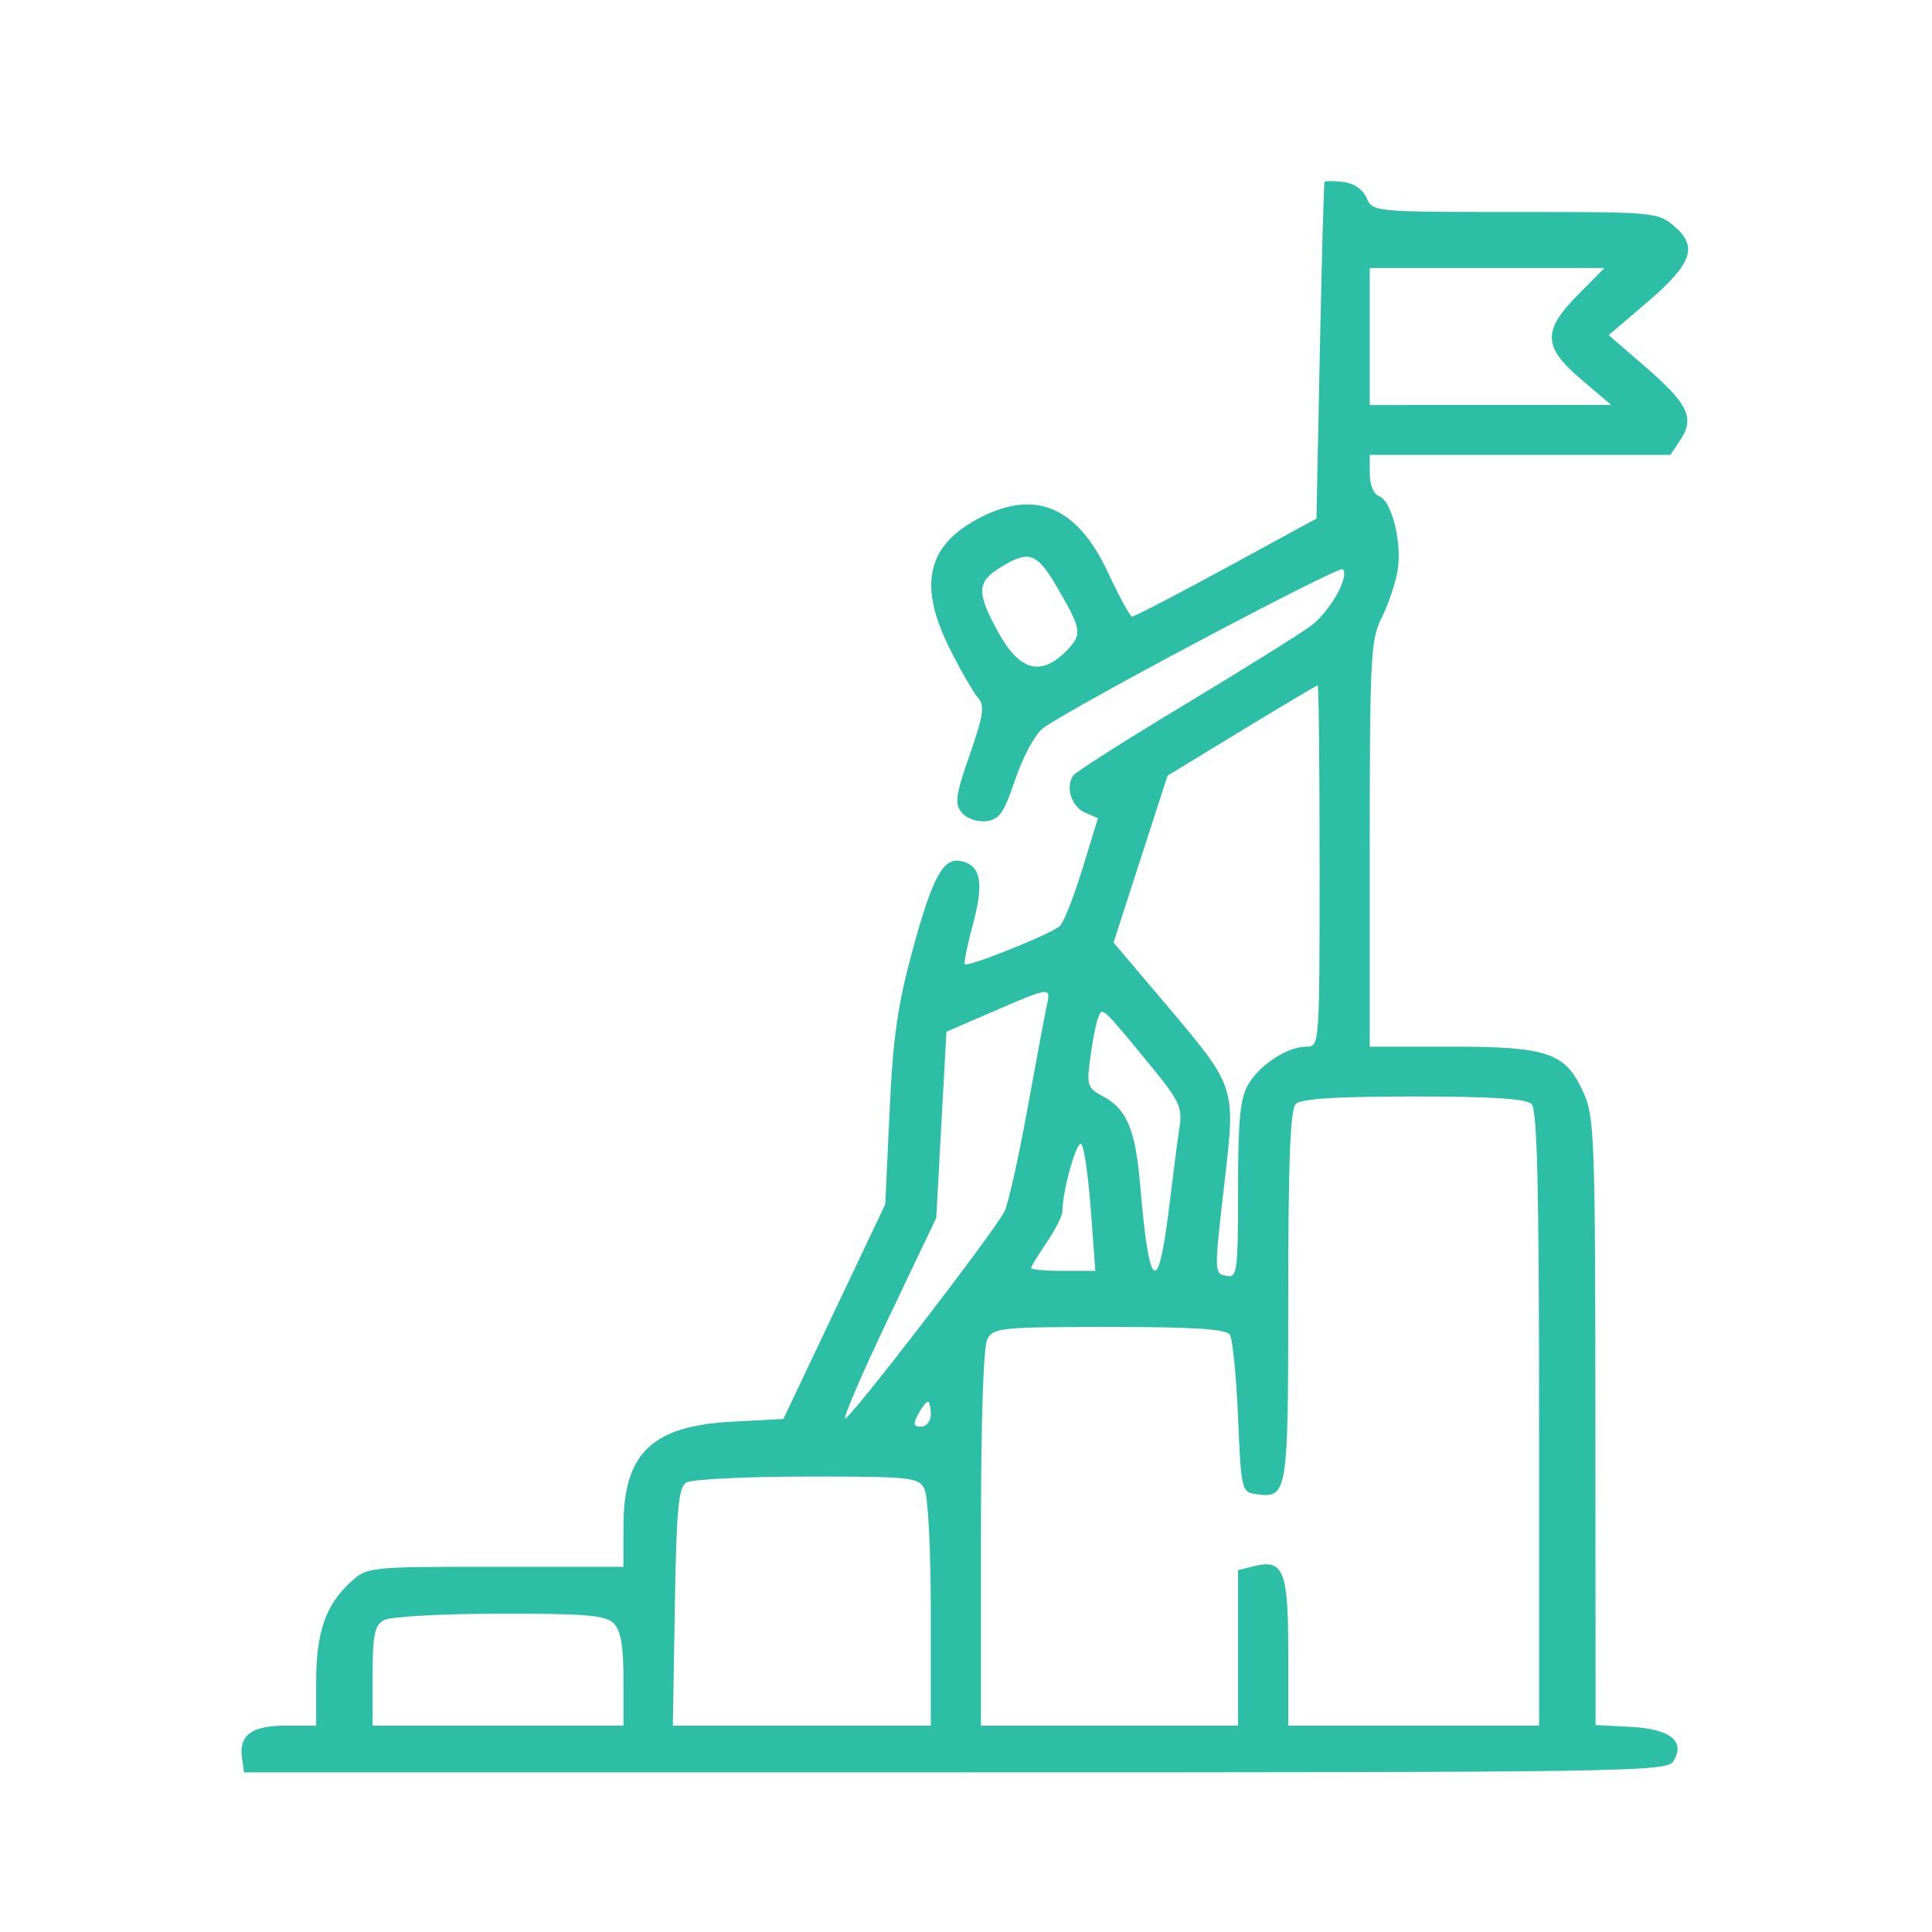 <svg width="48" height="48" viewBox="0 0 48 48" fill="none" xmlns="http://www.w3.org/2000/svg">
<path fill-rule="evenodd" clip-rule="evenodd" d="M32.908 4.52C32.89 4.547 32.838 6.44 32.791 8.727L32.707 12.884L30.465 14.105C29.231 14.776 28.179 15.322 28.127 15.319C28.075 15.316 27.809 14.829 27.535 14.239C26.781 12.61 25.746 12.152 24.38 12.845C23.024 13.532 22.793 14.521 23.609 16.142C23.876 16.672 24.186 17.209 24.299 17.337C24.469 17.531 24.435 17.765 24.092 18.752C23.738 19.77 23.711 19.97 23.896 20.191C24.018 20.337 24.279 20.428 24.501 20.402C24.83 20.362 24.944 20.199 25.222 19.369C25.404 18.826 25.707 18.259 25.895 18.107C26.443 17.667 33.263 14.046 33.361 14.143C33.537 14.318 33.041 15.196 32.567 15.55C32.301 15.748 30.892 16.628 29.435 17.505C27.978 18.382 26.733 19.174 26.668 19.263C26.464 19.546 26.617 20.04 26.954 20.187L27.279 20.329L26.894 21.58C26.682 22.268 26.431 22.908 26.336 23.003C26.143 23.193 24.051 24.035 23.97 23.955C23.941 23.927 24.036 23.468 24.179 22.936C24.453 21.922 24.365 21.49 23.867 21.392C23.433 21.307 23.169 21.791 22.686 23.557C22.3 24.97 22.188 25.752 22.101 27.614L21.994 29.921L20.728 32.587L19.463 35.254L18.194 35.321C16.195 35.426 15.491 36.102 15.49 37.921L15.489 38.927H12.308C9.131 38.927 9.126 38.927 8.704 39.314C8.088 39.878 7.855 40.557 7.855 41.785V42.873H7.095C6.251 42.873 5.931 43.111 6.012 43.677L6.063 44.034H23.731C40.388 44.034 41.408 44.019 41.57 43.763C41.886 43.267 41.506 42.956 40.52 42.904L39.641 42.858L39.637 35.321C39.634 28.251 39.615 27.744 39.338 27.136C38.887 26.151 38.463 26.004 36.065 26.004H34.031V20.968C34.031 16.362 34.056 15.883 34.322 15.358C34.482 15.042 34.66 14.523 34.718 14.206C34.844 13.514 34.587 12.452 34.263 12.328C34.128 12.277 34.031 12.043 34.031 11.77V11.301H37.767H41.503L41.753 10.922C42.108 10.384 41.938 10.03 40.884 9.119L39.966 8.326L40.899 7.531C42.036 6.562 42.195 6.131 41.603 5.626C41.188 5.271 41.123 5.266 37.643 5.266C34.124 5.266 34.104 5.264 33.951 4.917C33.856 4.702 33.634 4.55 33.369 4.52C33.133 4.493 32.926 4.493 32.908 4.52ZM39.206 7.322C38.316 8.222 38.332 8.616 39.29 9.431L40.03 10.061L37.031 10.062L34.031 10.063V8.361V6.658H36.946H39.861L39.206 7.322ZM26.239 14.551C26.888 15.654 26.903 15.764 26.47 16.195C25.852 16.809 25.321 16.656 24.803 15.712C24.252 14.709 24.264 14.457 24.877 14.083C25.56 13.667 25.759 13.735 26.239 14.551ZM32.785 21.516C32.785 25.969 32.782 26.004 32.458 26.004C31.987 26.004 31.309 26.443 31.014 26.939C30.811 27.281 30.759 27.808 30.759 29.56C30.759 31.565 30.736 31.748 30.487 31.701C30.158 31.638 30.159 31.667 30.433 29.283C30.698 26.979 30.709 27.012 28.919 24.896L27.666 23.417L28.336 21.344L29.007 19.272L30.849 18.15C31.863 17.533 32.713 17.028 32.738 17.028C32.764 17.028 32.785 19.047 32.785 21.516ZM26.012 24.959C25.968 25.151 25.75 26.317 25.526 27.552C25.302 28.786 25.044 29.935 24.953 30.105C24.643 30.682 21.073 35.316 20.997 35.24C20.955 35.199 21.447 34.061 22.091 32.712L23.261 30.26L23.387 27.947L23.514 25.633L24.683 25.127C26.082 24.52 26.112 24.516 26.012 24.959ZM28.57 26.456C29.3 27.343 29.379 27.51 29.305 28.004C29.259 28.308 29.138 29.236 29.037 30.067C28.769 32.243 28.548 32.061 28.331 29.486C28.213 28.071 28.001 27.556 27.407 27.241C27.017 27.033 26.995 26.969 27.088 26.277C27.142 25.869 27.229 25.427 27.28 25.294C27.39 25.011 27.356 24.98 28.57 26.456ZM38.051 27.428C38.192 27.567 38.238 29.515 38.238 35.243V42.873H35.122H32.006V41.035C32.006 39.019 31.889 38.728 31.151 38.912L30.759 39.01V40.942V42.873H27.565H24.371V38.22C24.371 35.309 24.431 33.455 24.532 33.268C24.683 32.988 24.886 32.968 27.561 32.968C29.685 32.968 30.462 33.019 30.555 33.162C30.625 33.268 30.716 34.191 30.759 35.212C30.834 37.007 30.849 37.071 31.196 37.12C31.993 37.232 32.006 37.153 32.006 32.207C32.006 28.84 32.056 27.564 32.193 27.428C32.324 27.297 33.197 27.242 35.122 27.242C37.047 27.242 37.92 27.297 38.051 27.428ZM27.102 30.067L27.213 31.575H26.415C25.977 31.575 25.617 31.544 25.617 31.505C25.617 31.466 25.793 31.178 26.007 30.864C26.221 30.551 26.396 30.203 26.396 30.091C26.396 29.577 26.754 28.31 26.866 28.427C26.935 28.499 27.041 29.236 27.102 30.067ZM23.125 35.135C23.125 35.31 23.02 35.445 22.885 35.445C22.695 35.445 22.68 35.382 22.813 35.135C22.905 34.965 23.012 34.825 23.052 34.825C23.092 34.825 23.125 34.965 23.125 35.135ZM22.963 36.982C23.057 37.157 23.125 38.446 23.125 40.077V42.873H19.921H16.717L16.766 39.927C16.805 37.513 16.856 36.954 17.048 36.834C17.176 36.753 18.524 36.686 20.042 36.685C22.613 36.683 22.813 36.703 22.963 36.982ZM15.245 40.331C15.424 40.508 15.49 40.885 15.49 41.724V42.873H12.373H9.257V41.643C9.257 40.634 9.306 40.384 9.53 40.255C9.684 40.165 10.928 40.095 12.401 40.092C14.56 40.088 15.041 40.129 15.245 40.331Z" fill="#2DBFA5"/>
</svg>

